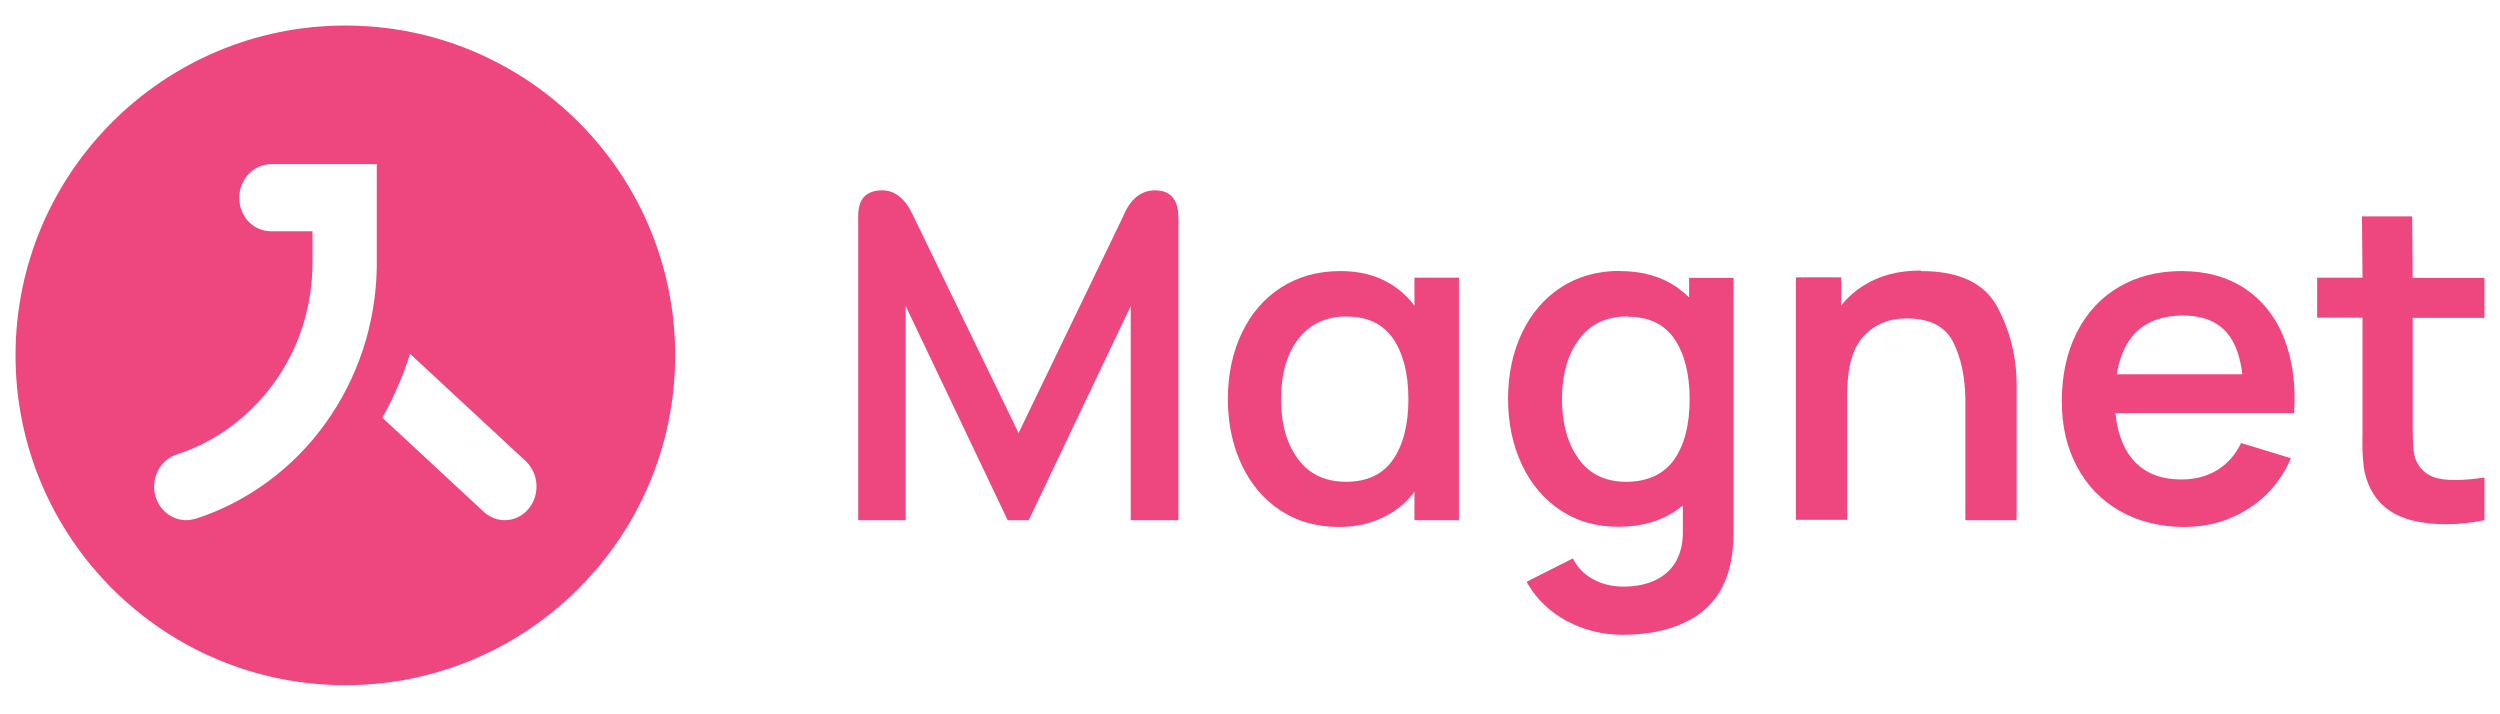 <?xml version="1.0" encoding="UTF-8"?>
<svg xmlns="http://www.w3.org/2000/svg" id="Layer_1" data-name="Layer 1" width="140" height="40" viewBox="0 0 140 40">
  <path d="M19.34,1.43c10.2,0,18.47,8.27,18.47,18.47s-8.27,18.47-18.47,18.47S.87,30.1.87,19.9,9.14,1.43,19.34,1.43ZM90.73,15.18c1.26,0,2.33.31,3.21.93l.05.04c.21.15.41.32.6.5h0s0-1.09,0-1.09h2.49v14.31c-.01.67-.07,1.25-.18,1.73-.29,1.32-.96,2.31-2.02,2.97-1.06.65-2.4.98-4.01.98-1.12,0-2.17-.26-3.14-.78s-1.72-1.25-2.24-2.19l2.59-1.31.07.13c.25.45.63.81,1.09,1.05.5.27,1.06.4,1.66.4.69,0,1.29-.12,1.8-.36.51-.24.9-.6,1.17-1.08l.02-.04c.25-.47.37-1.06.35-1.76v-1.29l-.03.02c-.1.08-.21.16-.31.23-.9.62-1.98.93-3.26.93s-2.33-.31-3.26-.93c-.93-.62-1.65-1.47-2.16-2.56-.51-1.09-.77-2.31-.77-3.67s.26-2.61.78-3.7c.52-1.09,1.25-1.94,2.19-2.55.94-.61,2.04-.92,3.29-.92h0ZM75.07,15.18c1.06,0,1.97.23,2.75.69l.05.03c.52.32.98.73,1.34,1.22h0s0-1.57,0-1.57h2.49v13.58h-2.49v-1.6l-.03.05c-.38.5-.86.92-1.41,1.23-.81.47-1.74.7-2.78.7-1.26,0-2.35-.31-3.29-.93-.94-.62-1.66-1.47-2.17-2.56-.51-1.09-.77-2.31-.77-3.67s.26-2.61.78-3.7c.52-1.09,1.25-1.94,2.2-2.55.95-.61,2.06-.92,3.33-.92h0ZM122.16,15.18c1.37,0,2.56.32,3.54.97s1.72,1.57,2.2,2.77c.48,1.2.67,2.6.57,4.21h-10v.02c.1,1.06.41,1.9.92,2.53.64.78,1.56,1.17,2.77,1.17.77,0,1.44-.18,2.01-.53s1.01-.85,1.33-1.51l2.79.85-.08.19c-.52,1.12-1.29,2-2.3,2.64-1.07.68-2.27,1.02-3.59,1.02s-2.56-.3-3.6-.89c-1.04-.59-1.84-1.42-2.41-2.49s-.85-2.28-.85-3.66c0-1.46.28-2.74.84-3.85.56-1.11,1.35-1.96,2.36-2.55,1.01-.59,2.18-.89,3.51-.89h0ZM135.08,12.13l.03,3.43h4.02v2.24h-4.02v6.13c0,.55.02.98.05,1.28s.11.55.23.75c.28.49.73.78,1.34.87.61.09,1.41.06,2.4-.09v2.39c-1.44.29-2.74.3-3.88.05-1.15-.25-1.96-.82-2.45-1.71-.23-.43-.38-.9-.44-1.38v-.05c-.06-.46-.08-1.07-.06-1.81v-6.44h-2.54v-2.24h2.54l-.03-3.43h2.82ZM64.68,10.66c.85,0,1.29.49,1.31,1.46v17.01h-2.67v-11.99l-5.71,11.99h-1.18l-5.71-11.99v11.99h-2.66V12.02c.02-.91.47-1.36,1.35-1.36.73,0,1.31.49,1.75,1.46l5.88,12.13,5.85-12.12c.4-.98,1-1.47,1.79-1.47h0ZM107.58,15.18c2.13,0,3.55.67,4.27,2.01.72,1.34,1.08,2.8,1.08,4.37v7.57h-2.87v-6.86c-.03-1.22-.25-2.24-.67-3.09-.44-.9-1.32-1.35-2.63-1.35-.97,0-1.77.33-2.39.99-.62.66-.93,1.76-.93,3.28v7.01h-2.87v-13.58h2.54v1.56h.01c.37-.46.81-.84,1.31-1.14.88-.54,1.92-.8,3.13-.8h0ZM21.1,9.19h-5.9c-.99,0-1.8.84-1.8,1.88s.75,1.83,1.7,1.88h.1s2.3,0,2.3,0v1.75c0,2.45-.74,4.79-2.15,6.74-1.36,1.89-3.3,3.32-5.45,4.01-.95.31-1.48,1.36-1.19,2.35.24.81.95,1.33,1.72,1.33.17,0,.35-.03.53-.08,2.87-.92,5.46-2.82,7.27-5.35,1.82-2.54,2.81-5.55,2.87-8.72v-.28s0-5.51,0-5.51h0ZM22.96,19.82c-.35,1.12-.81,2.2-1.36,3.23l-.19.34,5.69,5.28c.34.31.75.46,1.17.46.5,0,.99-.22,1.34-.65.62-.76.57-1.89-.1-2.59l-.07-.07-6.47-6ZM75.44,17.72c-1.17,0-2.08.42-2.73,1.26s-.97,1.96-.97,3.37.31,2.47.93,3.33c.62.86,1.53,1.3,2.71,1.3s2.07-.42,2.64-1.26c.57-.84.85-1.96.85-3.37s-.29-2.55-.85-3.38c-.57-.83-1.43-1.24-2.59-1.24h0ZM91.16,17.72c-1.21,0-2.12.43-2.75,1.3-.63.86-.94,1.97-.94,3.33s.31,2.47.92,3.33,1.5,1.3,2.68,1.3,2.1-.42,2.68-1.24c.58-.83.87-1.96.87-3.38s-.29-2.55-.85-3.38c-.57-.83-1.43-1.24-2.59-1.24h0ZM122.26,17.67c-1.27,0-2.23.4-2.87,1.19l-.03.04c-.41.53-.69,1.22-.82,2.06h7.03c-.11-.95-.37-1.69-.77-2.21-.55-.72-1.4-1.08-2.54-1.08h0Z" style="fill: #ee467e; stroke-width: 0px;"></path>
</svg>
